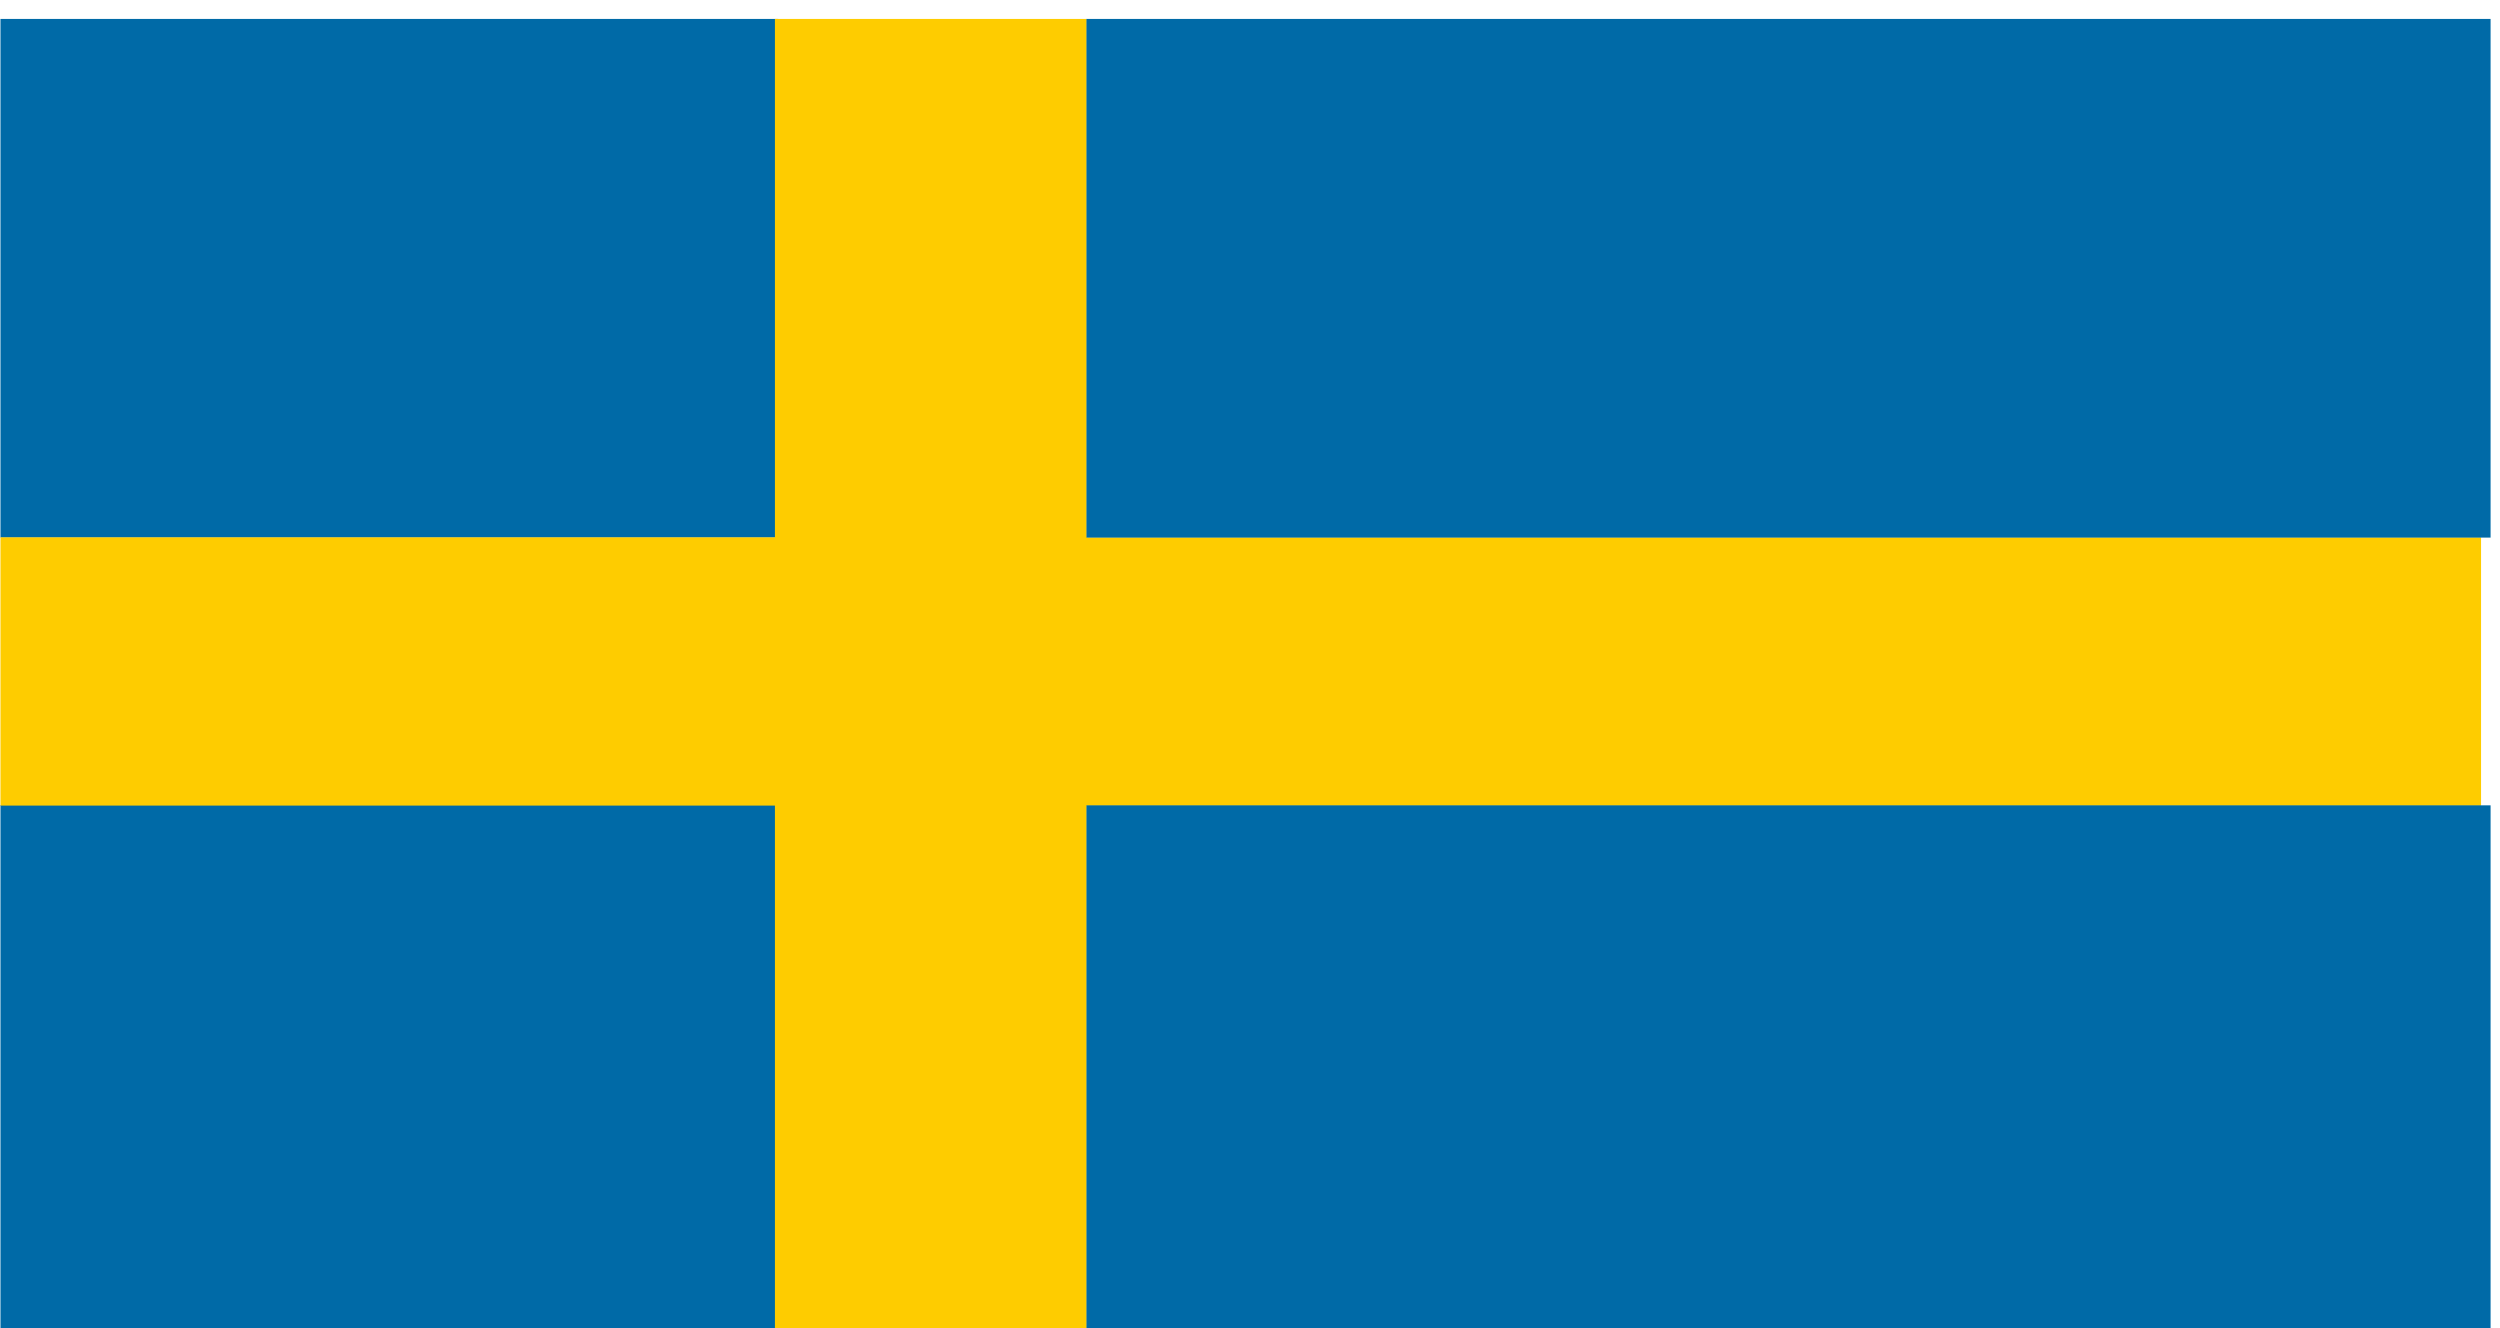 <svg height="17" viewBox="0 0 32 17" width="32" xmlns="http://www.w3.org/2000/svg" xmlns:xlink="http://www.w3.org/1999/xlink"><clipPath id="a"><path d="m119 7.3h490.7v490.7h-490.7z"/></clipPath><g clip-path="url(#a)" stroke-width="21.95" transform="matrix(.065 0 0 .035 -7.729 -.013)"><g fill-rule="evenodd" stroke-width="27.749pt" transform="matrix(.626 0 0 1 116.7 -6.919)"><path d="m2.9 7.6h245.4v196.3h-245.4zm0 294.1h245.4v196.3h-245.4z" fill="#006aa7"/><g fill="#fecc00"><path d="m2.9 203.8h245.4v98.1h-245.4z"/><path d="m247.3 7.3h98.1v490.8h-98.1z"/><path d="m342.3 203.8h441.7v98.2h-441.7z"/></g><path d="m345.3 301.8h441.7v196.2h-441.7zm0-294.2h441.7v196.3h-441.7z" fill="#006aa7"/></g></g></svg>